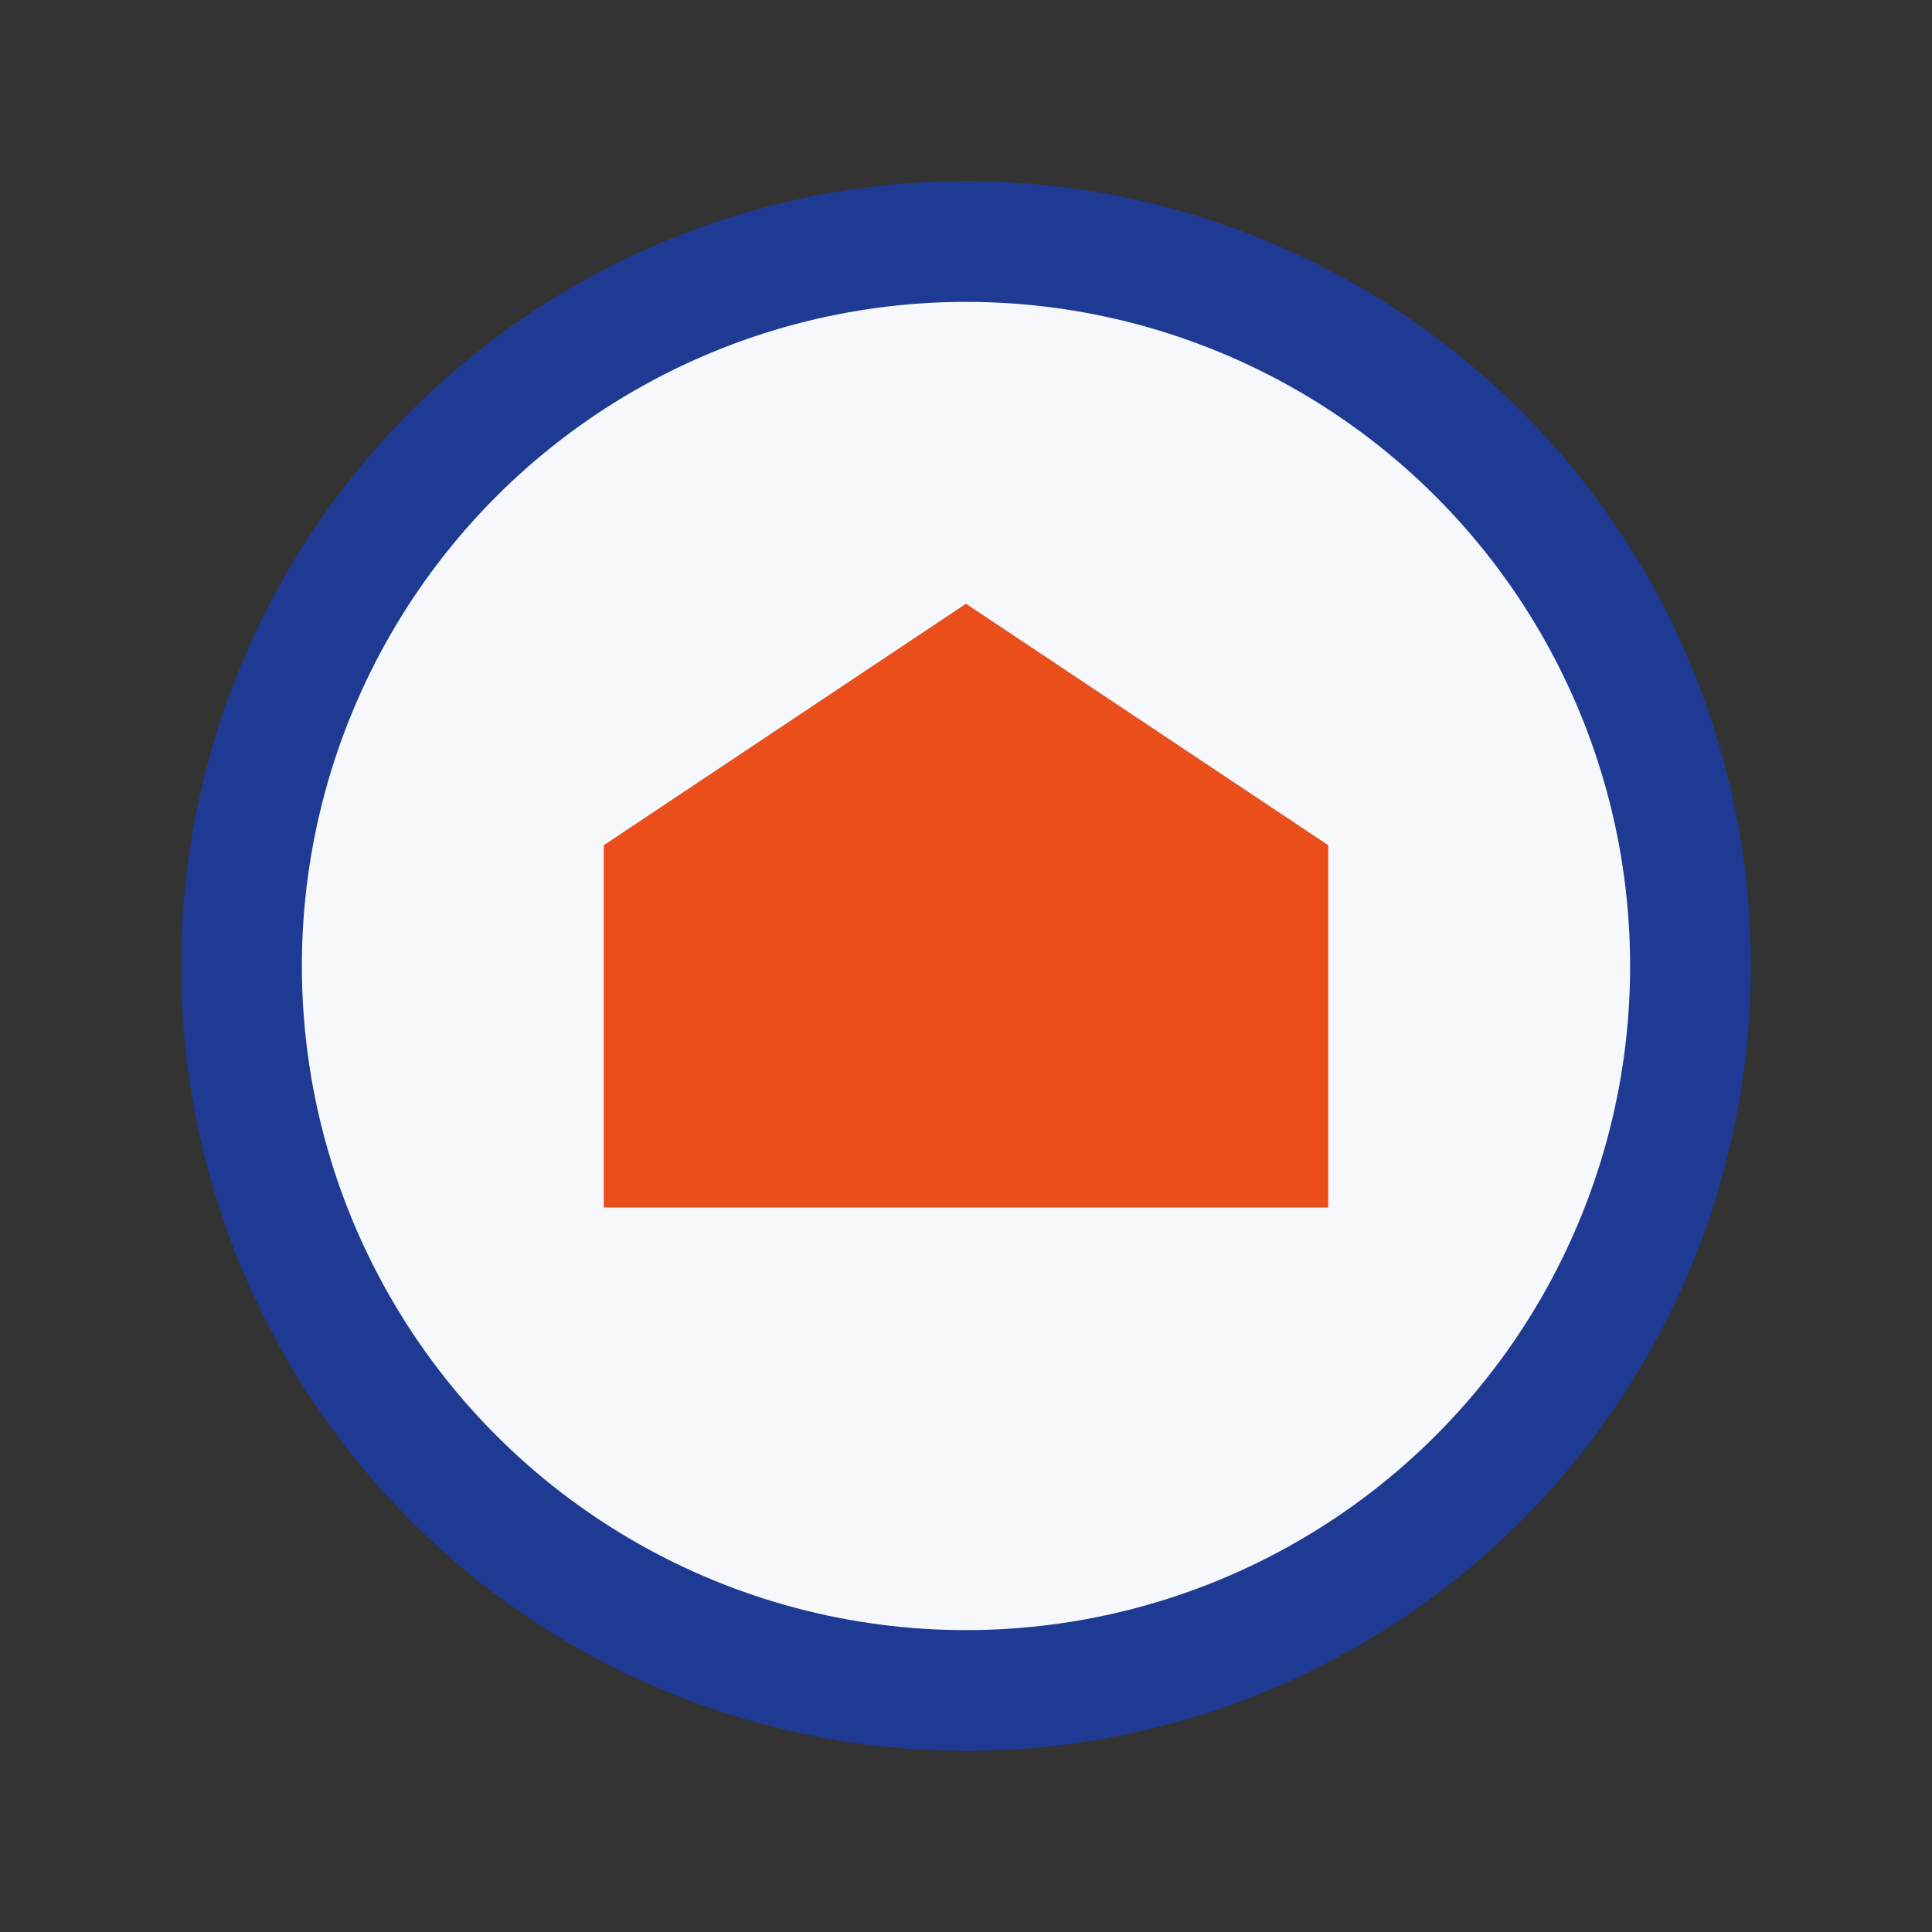 <?xml version="1.0" encoding="UTF-8"?>
<svg xmlns="http://www.w3.org/2000/svg" width="32" height="32" viewBox="0 0 32 32"><rect x="0" y="0" width="32" height="32" fill="#333333" stroke="none"/><circle cx="16" cy="16" r="12" fill="#F6F8FB" stroke="#1F3A93" stroke-width="2"/><path d="M10 14v6h12v-6l-6-4-6 4z" fill="#E94E1B"/></svg>